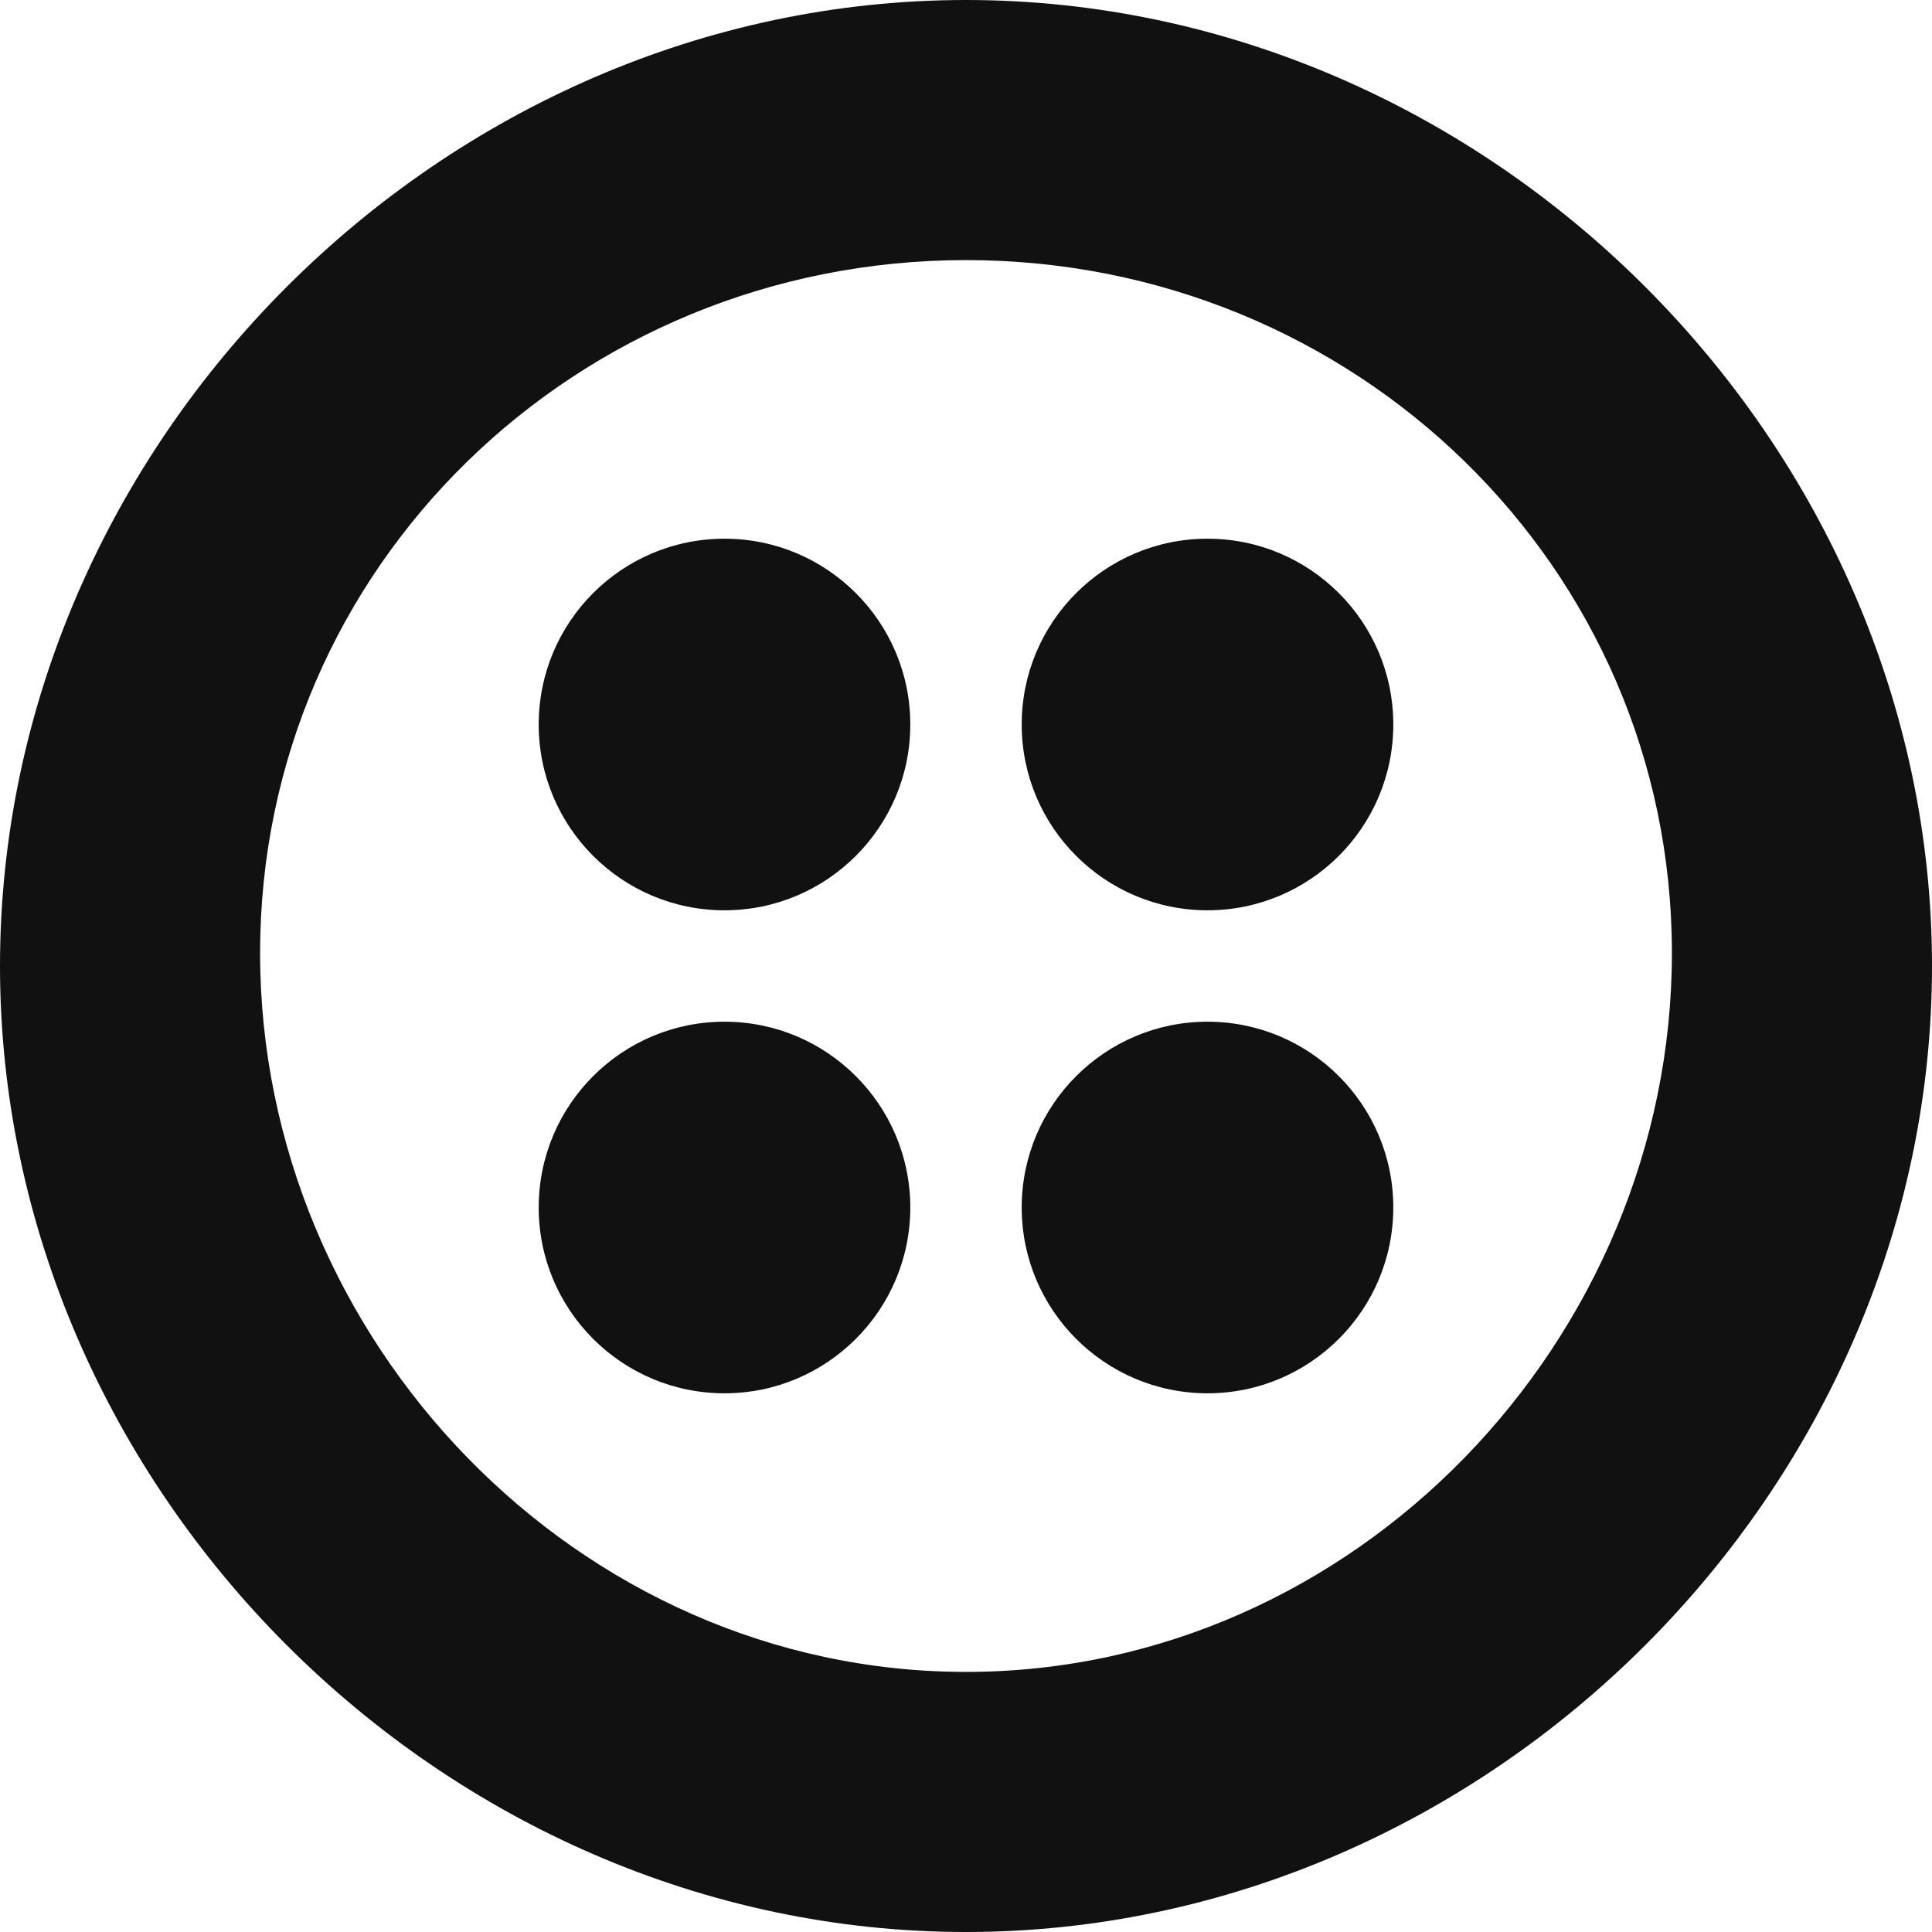 <svg width="24" height="24" viewBox="0 0 24 24" fill="none" xmlns="http://www.w3.org/2000/svg">
<path d="M9 17.308C10.274 17.308 11.308 16.274 11.308 15C11.308 13.726 10.274 12.692 9 12.692C7.725 12.692 6.692 13.726 6.692 15C6.692 16.274 7.725 17.308 9 17.308ZM9 11.308C10.274 11.308 11.308 10.274 11.308 9C11.308 7.725 10.274 6.692 9 6.692C7.725 6.692 6.692 7.725 6.692 9C6.692 10.274 7.725 11.308 9 11.308ZM15 17.308C16.274 17.308 17.308 16.274 17.308 15C17.308 13.726 16.274 12.692 15 12.692C13.726 12.692 12.692 13.726 12.692 15C12.692 16.274 13.726 17.308 15 17.308ZM15 11.308C16.274 11.308 17.308 10.274 17.308 9C17.308 7.725 16.274 6.692 15 6.692C13.726 6.692 12.692 7.725 12.692 9C12.692 10.274 13.726 11.308 15 11.308ZM12 0C18.5 0 24 5.5 24 12C24 18.5 18.5 24 12 24C5.5 24 0 18.5 0 12C0 5.5 5.5 0 12 0ZM12 3.231C7.171 3.231 3.231 7.034 3.231 11.839C3.231 16.643 7.171 20.769 12 20.769C16.829 20.769 20.769 16.643 20.769 11.839C20.769 7.034 16.829 3.231 12 3.231Z" fill="#111111"/>
</svg>
